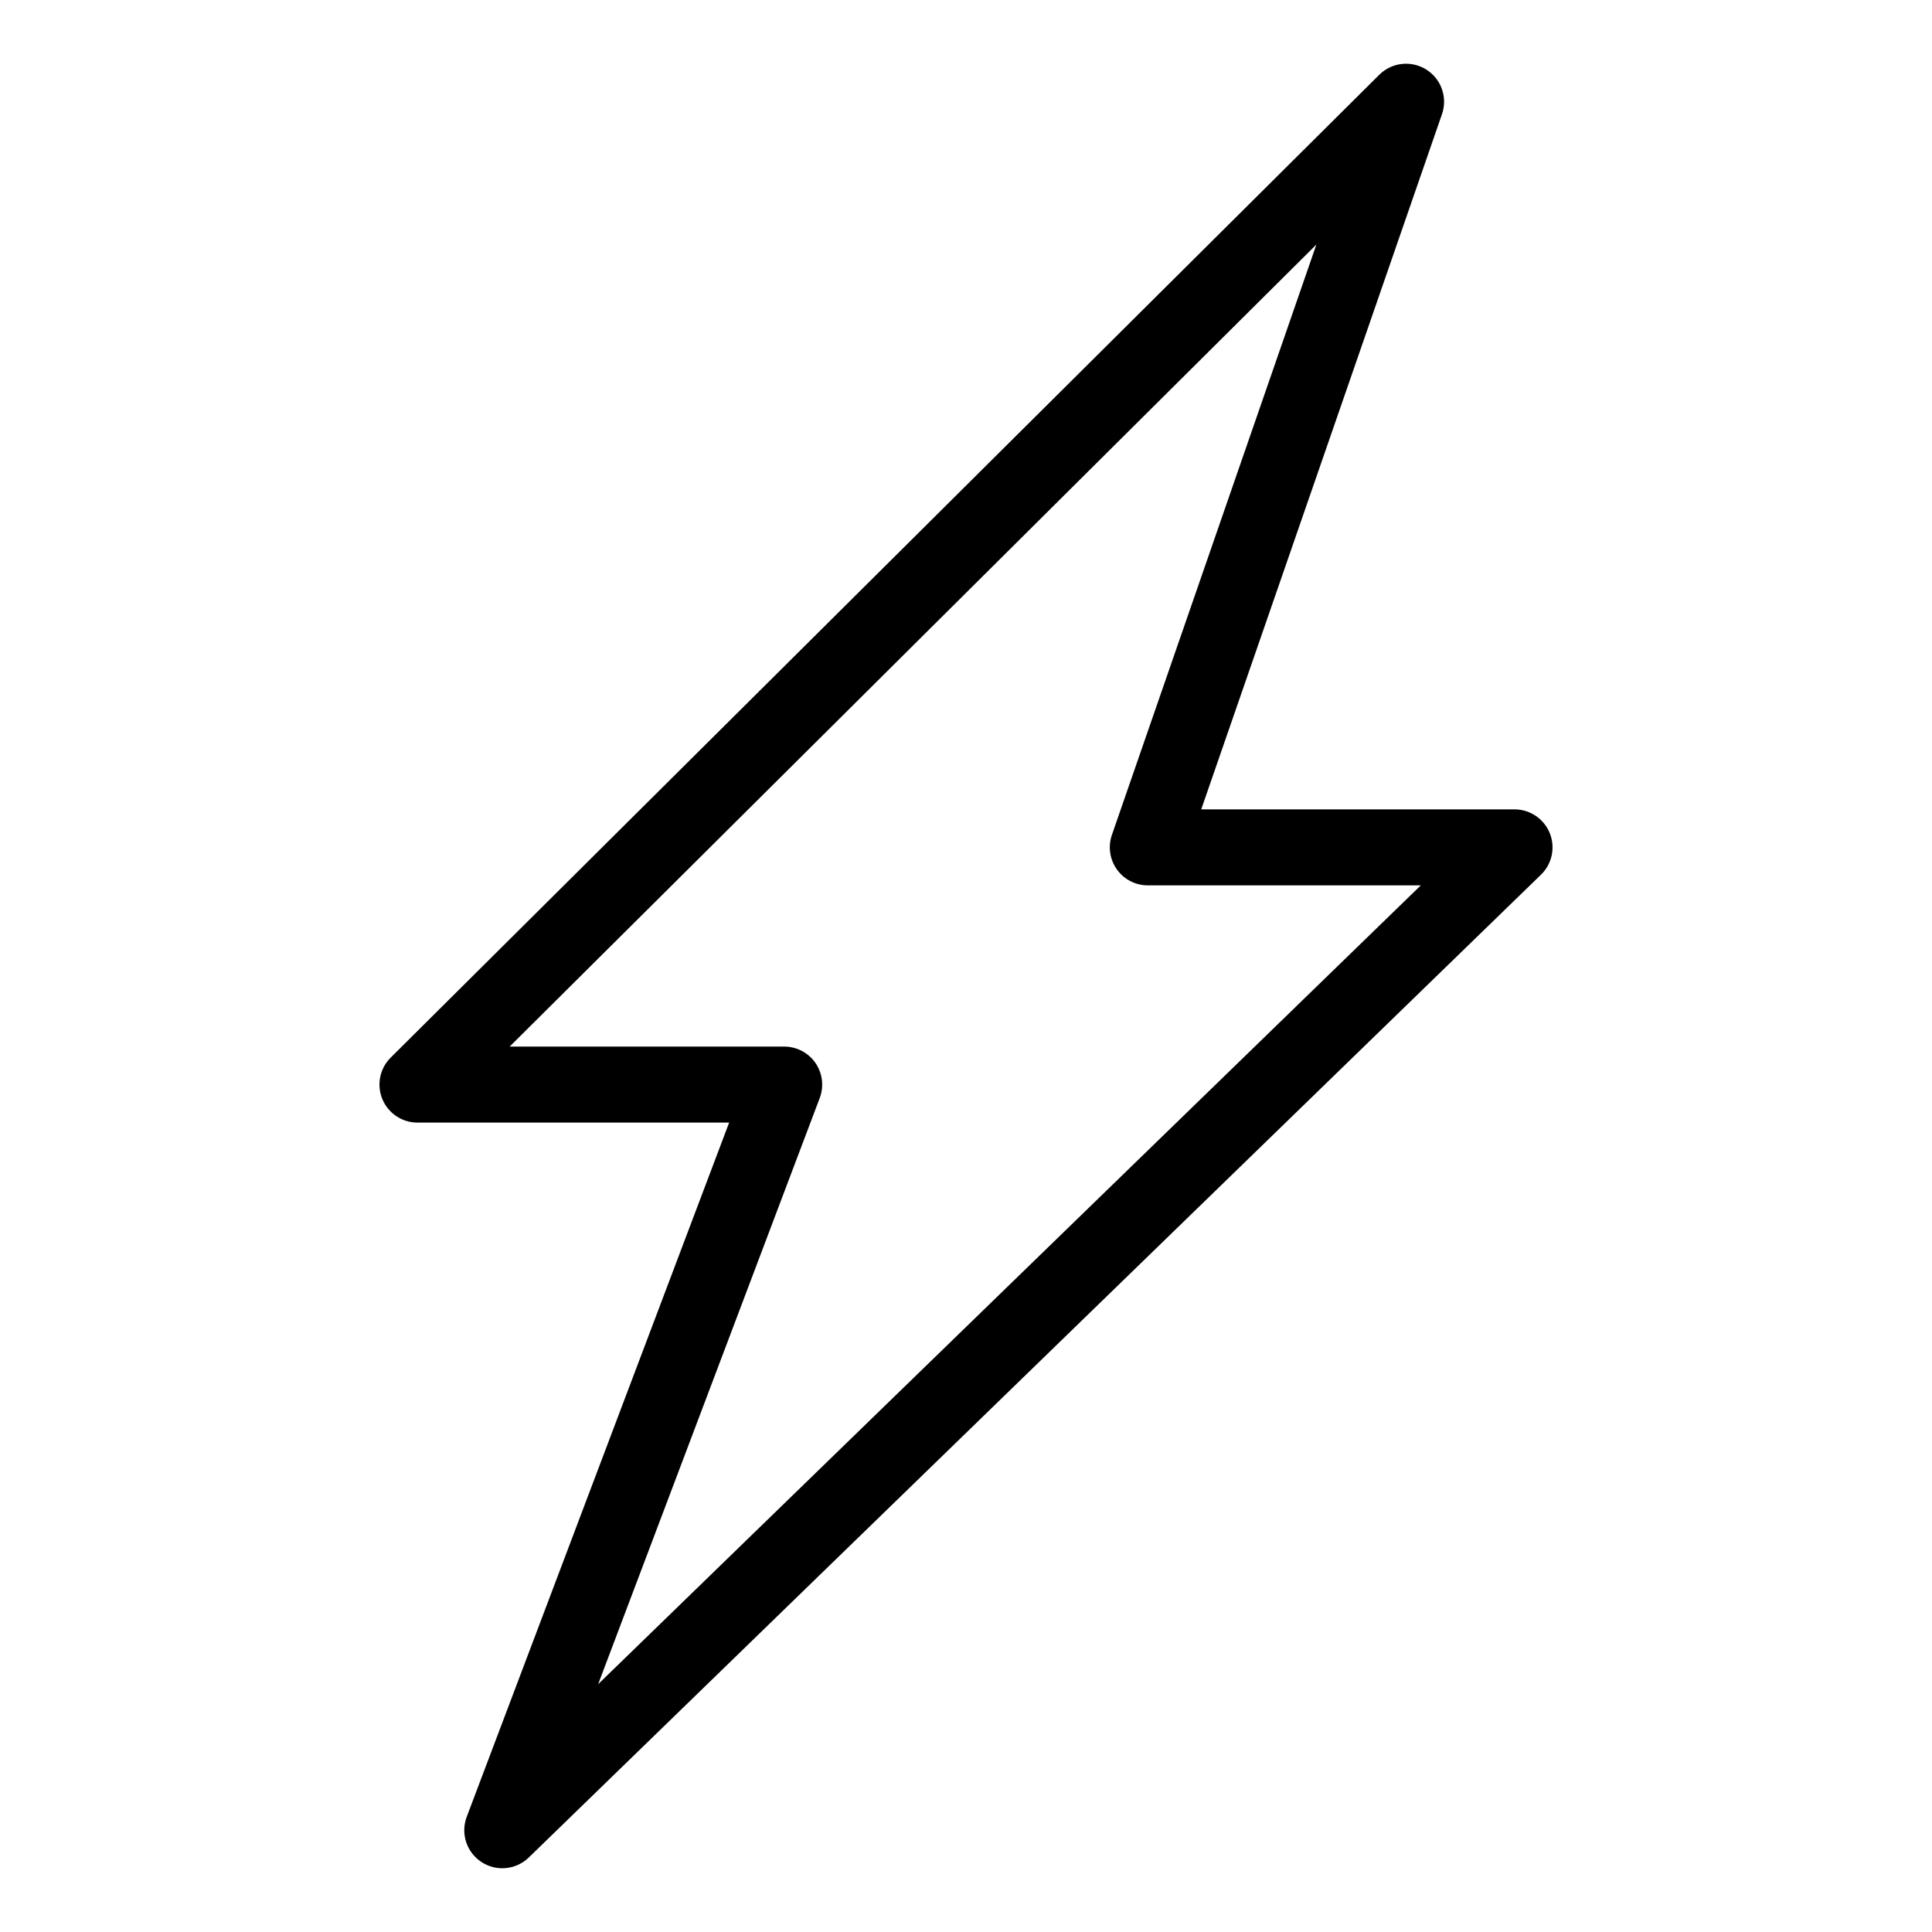 <?xml version="1.0" encoding="UTF-8"?>
<!-- Uploaded to: ICON Repo, www.svgrepo.com, Generator: ICON Repo Mixer Tools -->
<svg fill="#000000" width="800px" height="800px" version="1.1" viewBox="144 144 512 512" xmlns="http://www.w3.org/2000/svg">
 <path d="m554.7 364.78c-1.547-3.797-5.234-6.289-9.34-6.289h-83.023l63.801-184.23c1.539-4.434-0.188-9.336-4.16-11.828-3.969-2.5-9.141-1.918-12.465 1.387l-261.98 260.46c-2.891 2.871-3.769 7.215-2.207 10.988 1.559 3.773 5.234 6.231 9.316 6.231h82.59l-69.543 183.97c-1.672 4.414-0.051 9.395 3.894 11.984 1.688 1.113 3.613 1.652 5.527 1.652 2.551 0 5.082-0.969 7.023-2.848l268.25-260.46c2.941-2.859 3.856-7.215 2.316-11.02zm-252.18 225.54 58.715-155.33c1.168-3.094 0.746-6.57-1.133-9.289-1.883-2.727-4.984-4.348-8.293-4.348h-72.742l213.79-212.55-54.191 156.46c-1.066 3.078-0.578 6.484 1.316 9.141 1.891 2.656 4.941 4.231 8.207 4.231h72.336z"/>
</svg>